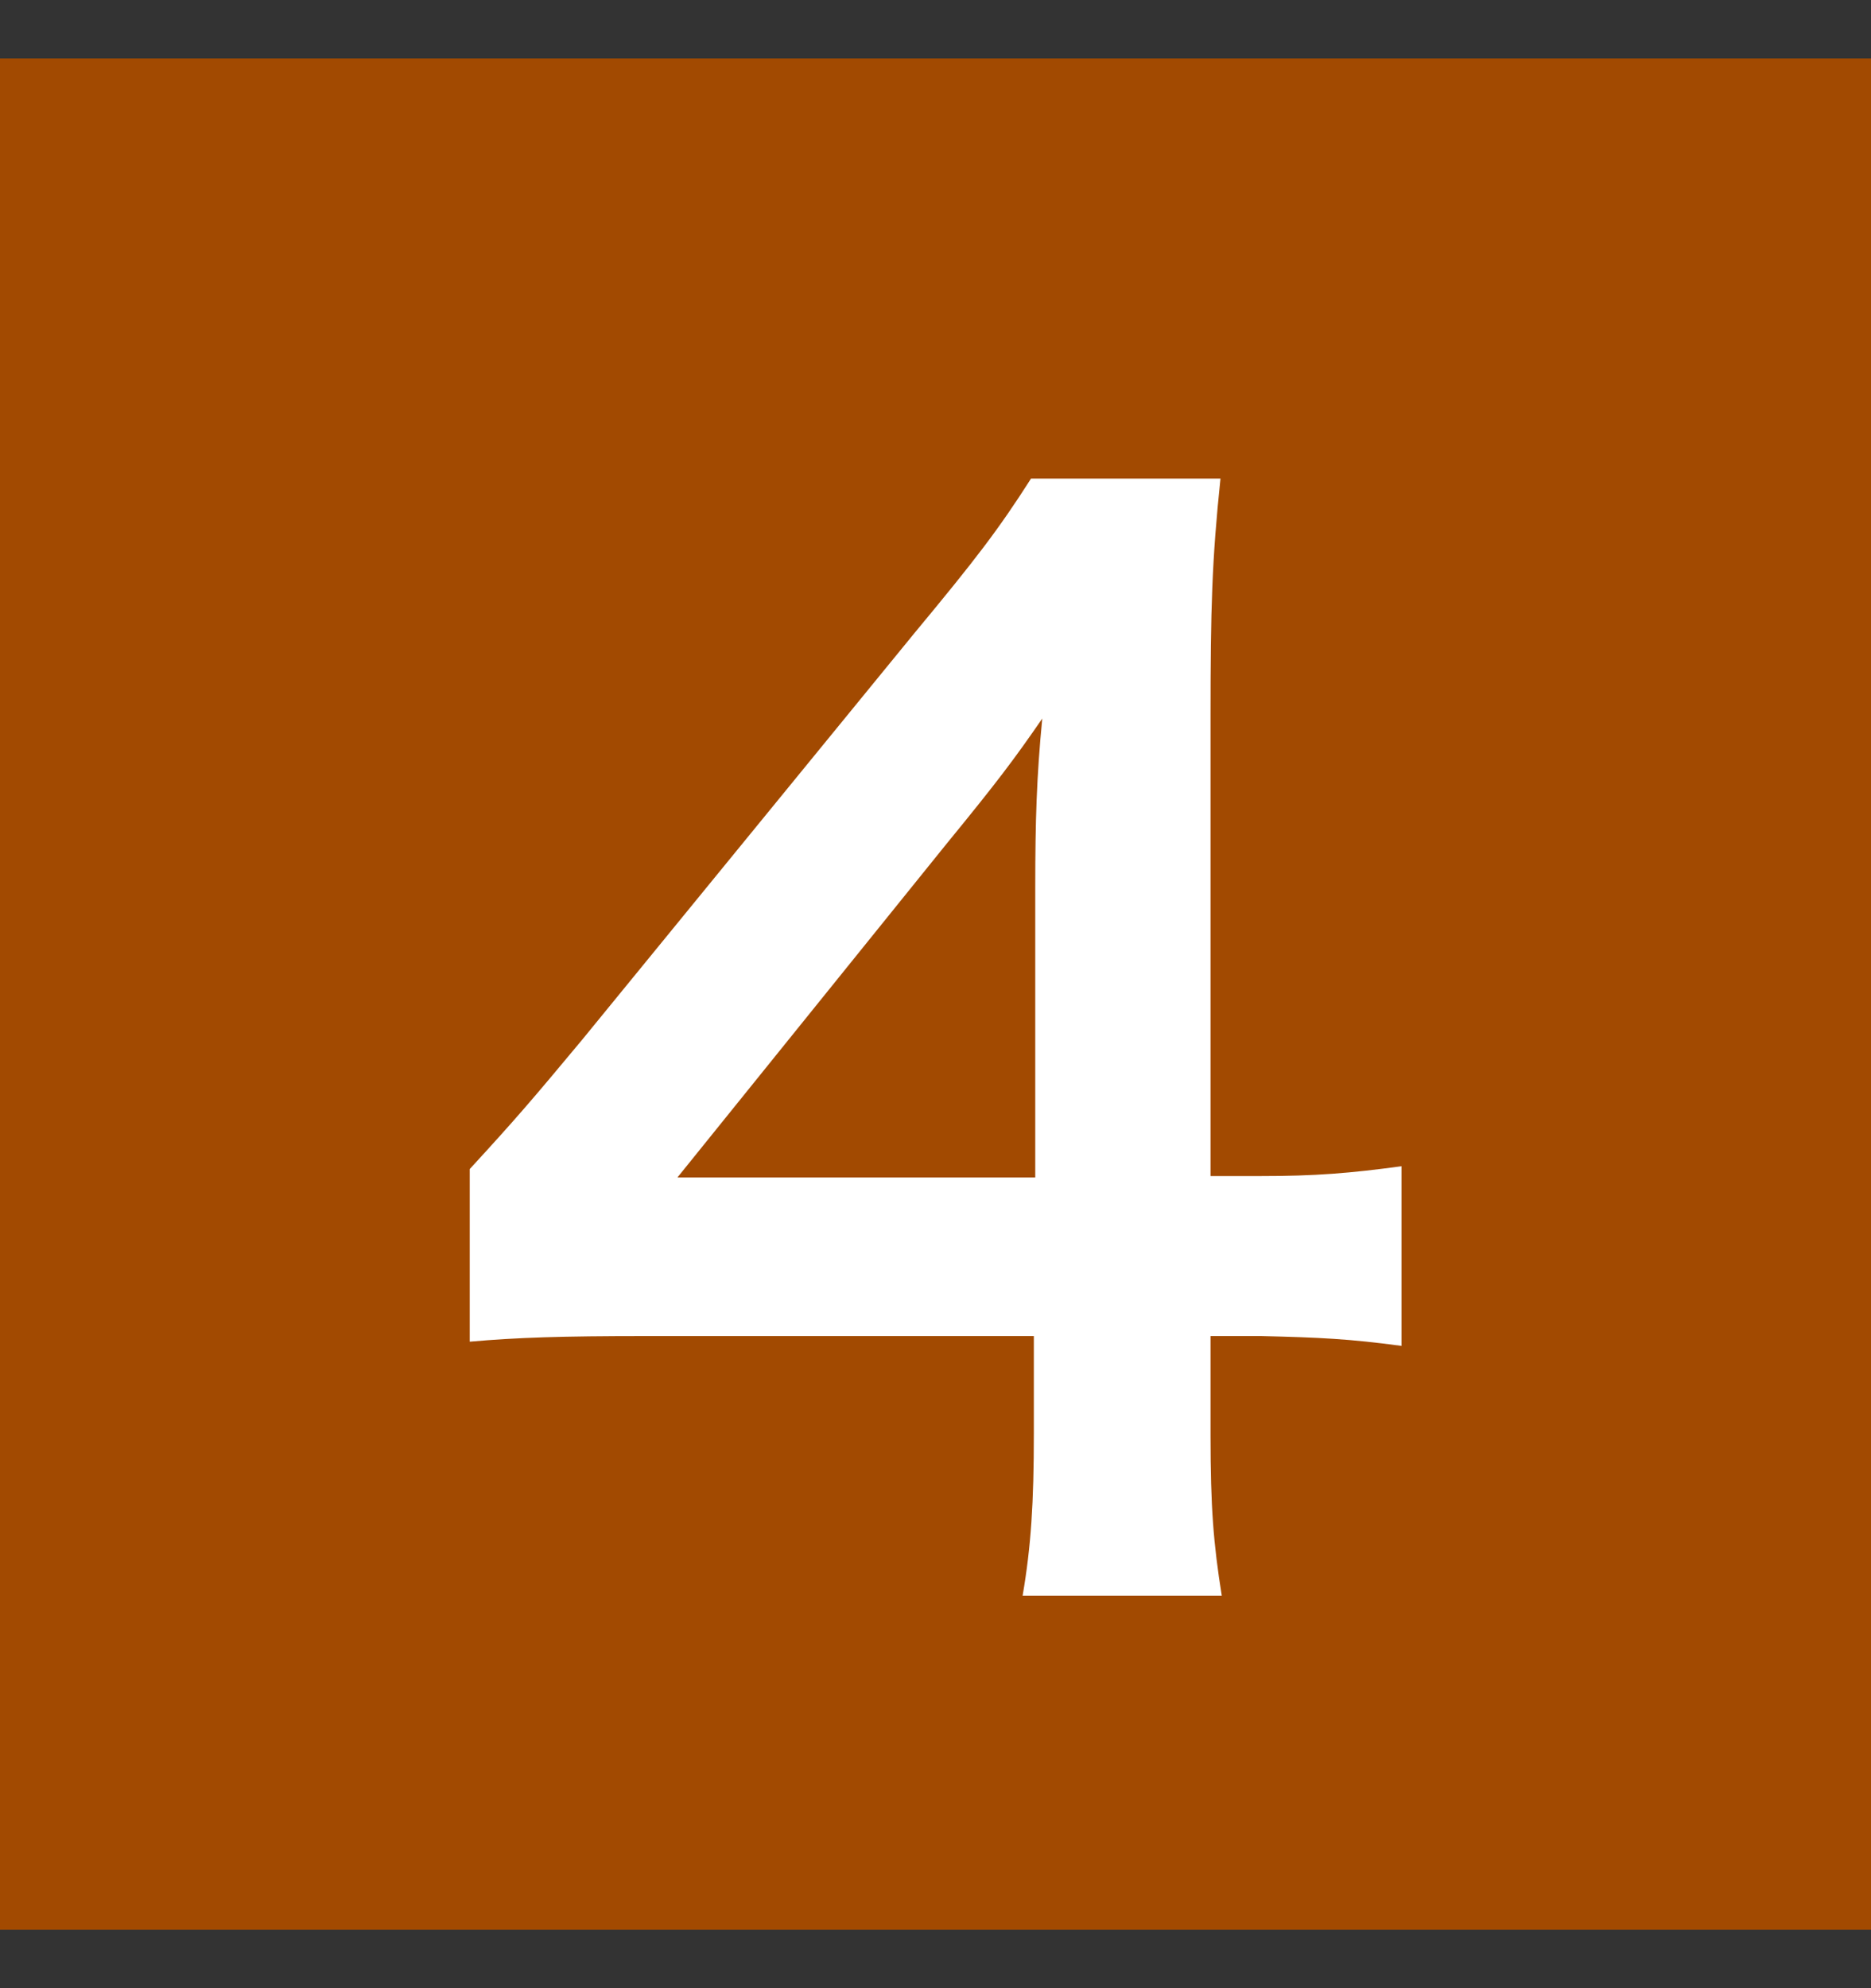 <svg width="16" height="17" viewBox="0 0 16 17" fill="none" xmlns="http://www.w3.org/2000/svg">
<rect x="0" y="0" width="16" height="17" fill="#333333" stroke="none"/>
<rect width="16" height="16" transform="translate(0 0.5)" fill="#A24A01"/>
<path d="M11.985 9.972V11.508C11.54 11.448 11.289 11.436 10.784 11.424H10.352V12.276C10.352 12.888 10.377 13.2 10.448 13.644H8.745C8.817 13.224 8.841 12.852 8.841 12.252V11.424H5.517C4.809 11.424 4.425 11.436 4.017 11.472V9.996C4.425 9.552 4.557 9.396 4.977 8.892L7.821 5.412C8.349 4.776 8.541 4.524 8.817 4.092H10.437C10.364 4.788 10.352 5.208 10.352 6.12V10.056H10.773C11.252 10.056 11.54 10.032 11.985 9.972ZM8.853 10.068V7.584C8.853 7.02 8.865 6.636 8.913 6.144C8.673 6.492 8.529 6.684 8.097 7.212L5.793 10.068H8.853Z" fill="white"/>
</svg>
